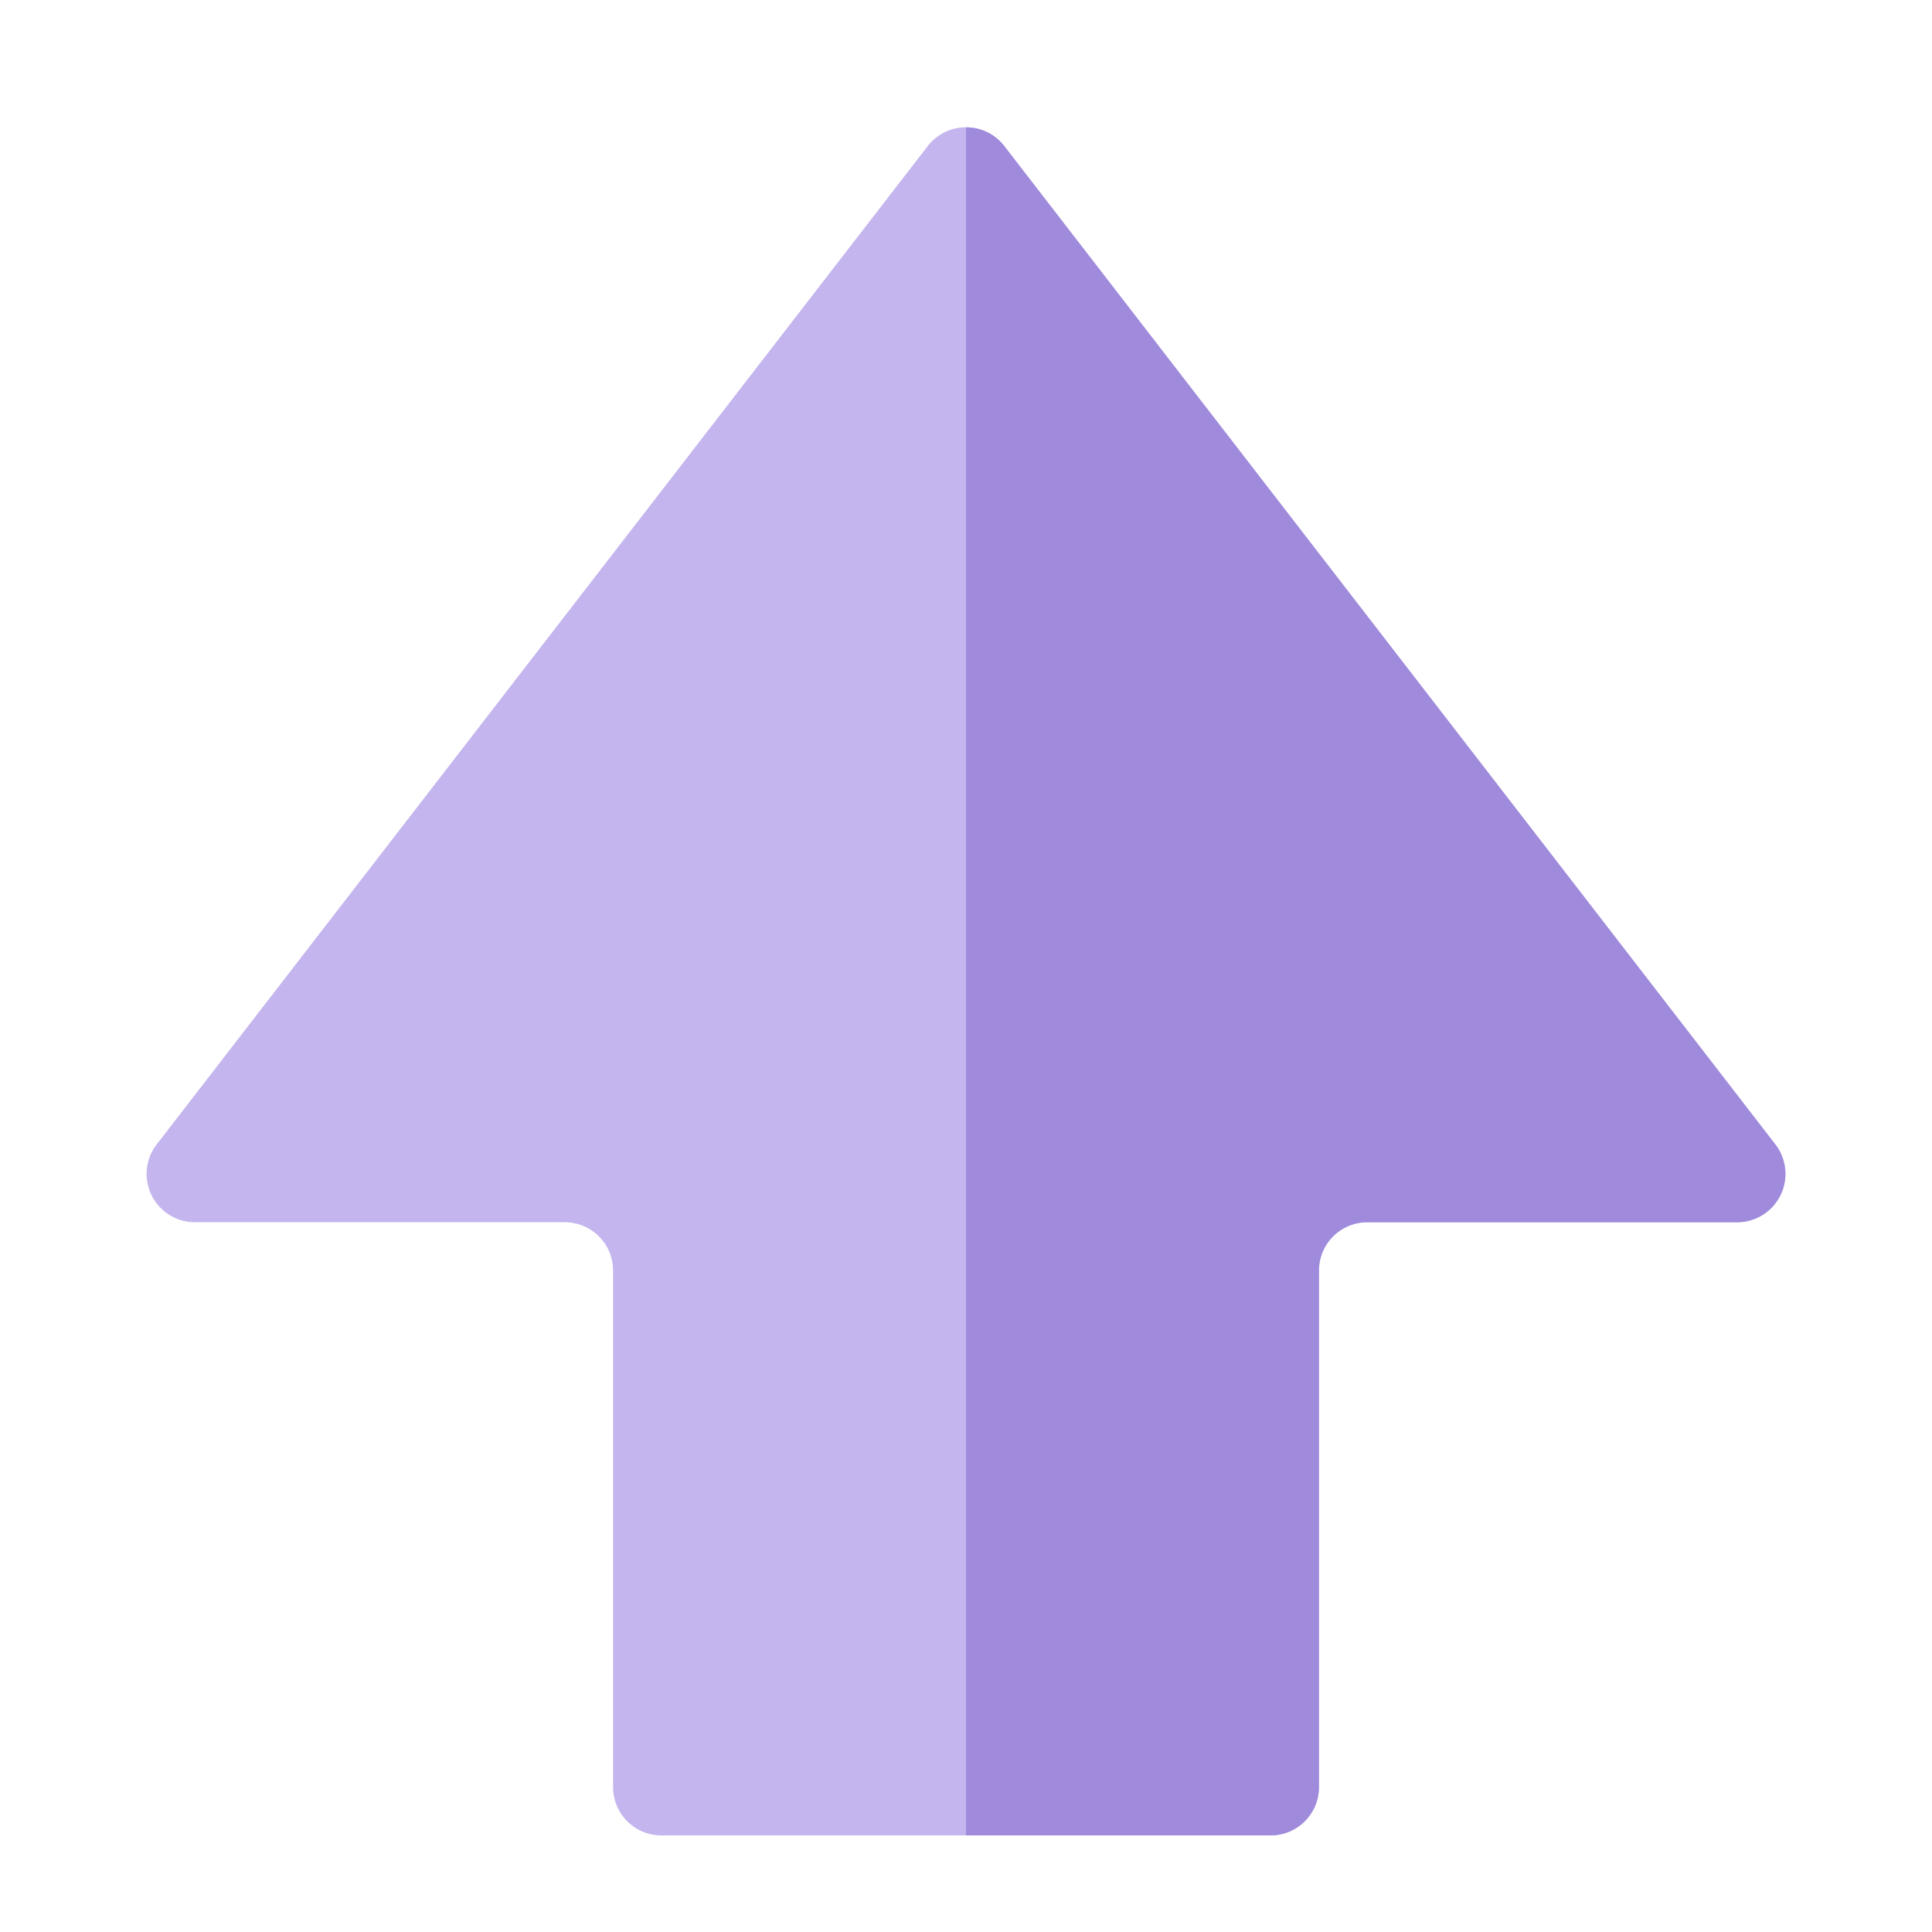 <svg width="40" height="40" fill="none" xmlns="http://www.w3.org/2000/svg"><path d="M36.755 23.694a1 1 0 01-.792 1.611h-7.657a1 1 0 00-1 1V37a1 1 0 01-1 1H13.693a1 1 0 01-1-1V26.305a1 1 0 00-1-1H4.035a1 1 0 01-.791-1.611l15.964-20.67a1 1 0 011.583 0l15.964 20.67z" fill="#C4B5EE"/><path d="M28.308 25.305h7.657a1 1 0 00.792-1.611L20.793 3.024A.994.994 0 0020 2.637V38h6.308a1 1 0 001-1V26.305a1 1 0 011-1z" fill="#9F8ADB"/></svg>